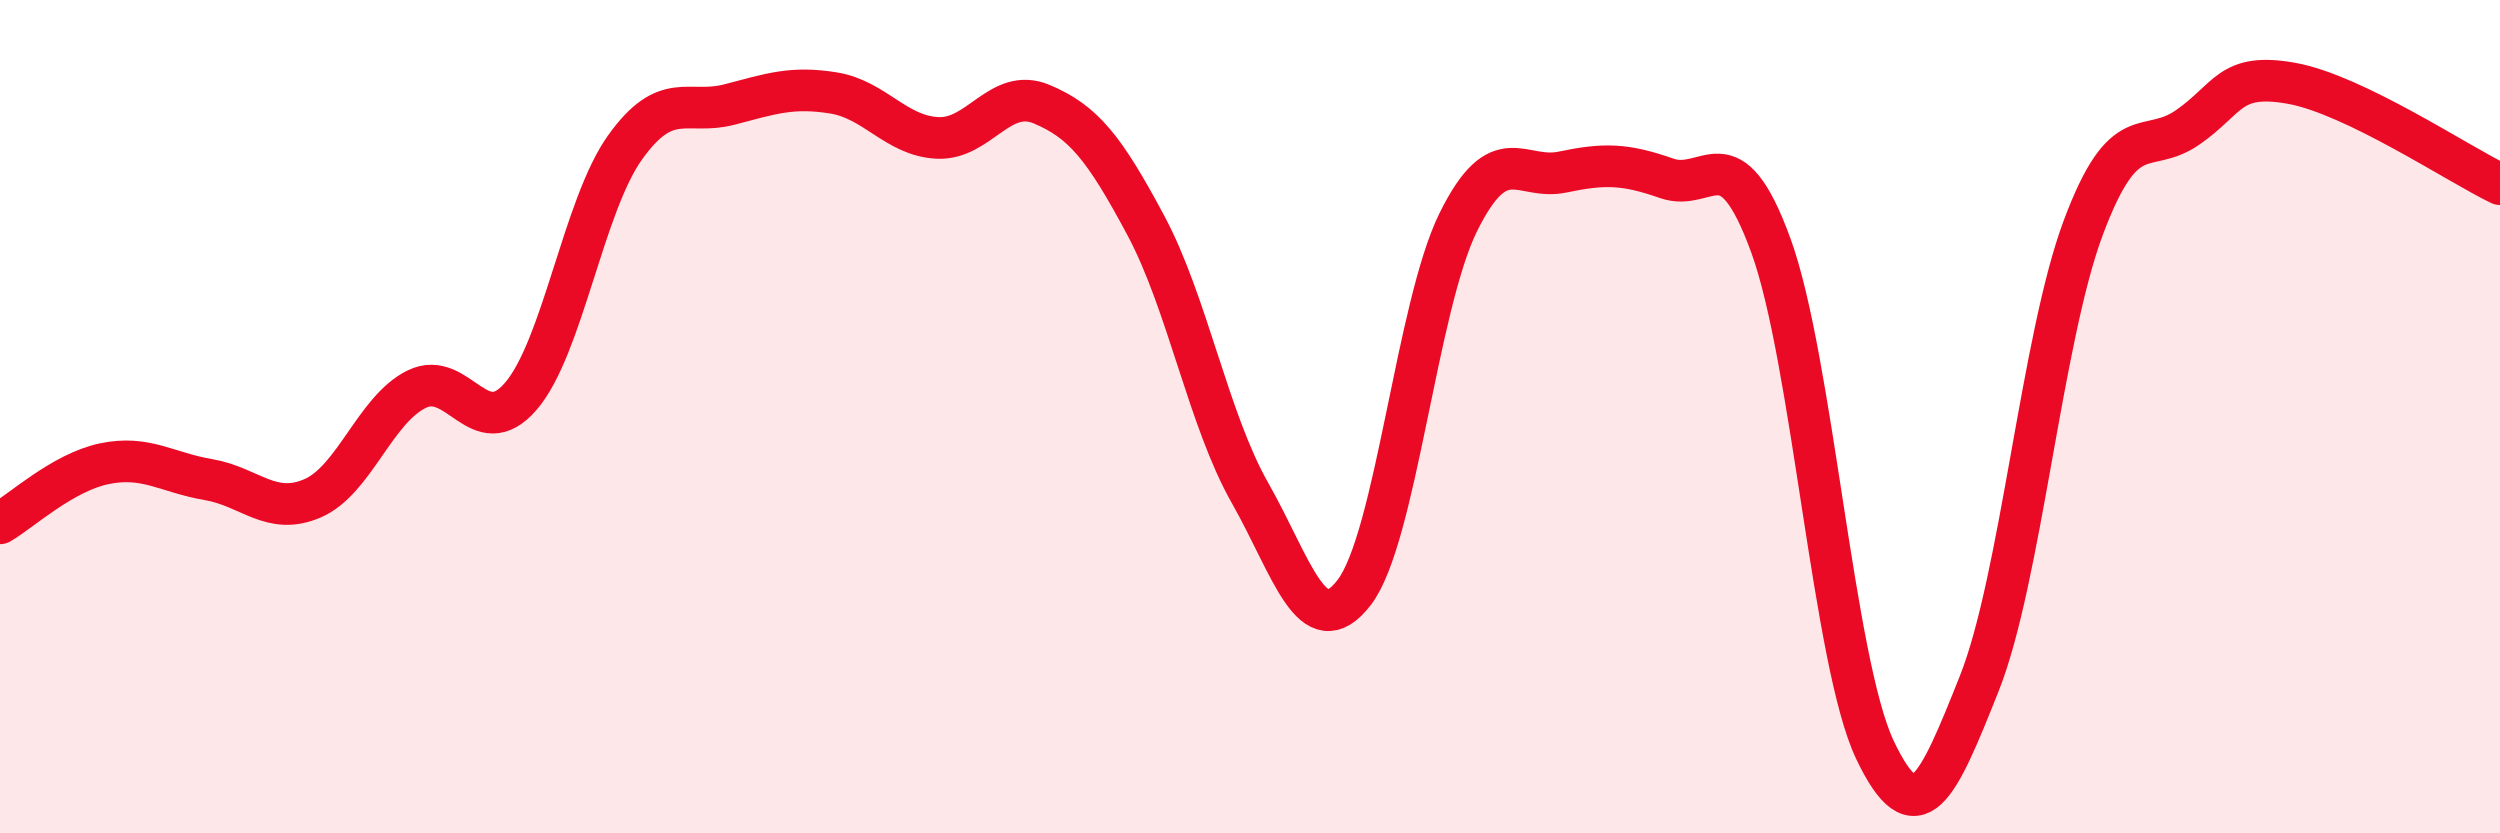 
    <svg width="60" height="20" viewBox="0 0 60 20" xmlns="http://www.w3.org/2000/svg">
      <path
        d="M 0,12.56 C 0.5,12.27 1.5,11.34 2.5,11.13 C 3.5,10.92 4,11.34 5,11.51 C 6,11.68 6.5,12.39 7.5,11.96 C 8.5,11.53 9,9.83 10,9.34 C 11,8.85 11.5,10.67 12.5,9.51 C 13.5,8.35 14,4.94 15,3.54 C 16,2.14 16.5,2.77 17.5,2.51 C 18.5,2.25 19,2.07 20,2.23 C 21,2.39 21.5,3.26 22.5,3.31 C 23.5,3.36 24,2.08 25,2.5 C 26,2.92 26.5,3.54 27.5,5.41 C 28.5,7.28 29,10.07 30,11.83 C 31,13.59 31.5,15.52 32.5,14.22 C 33.5,12.92 34,7.35 35,5.33 C 36,3.31 36.5,4.34 37.5,4.13 C 38.5,3.92 39,3.93 40,4.28 C 41,4.63 41.5,3.15 42.5,5.89 C 43.5,8.63 44,15.9 45,18 C 46,20.1 46.5,18.92 47.5,16.41 C 48.5,13.9 49,8.13 50,5.46 C 51,2.79 51.5,3.75 52.5,3.06 C 53.5,2.37 53.5,1.73 55,2 C 56.5,2.27 59,3.94 60,4.42L60 20L0 20Z"
        fill="#EB0A25"
        opacity="0.1"
        stroke-linecap="round"
        stroke-linejoin="round"
      />
      <path
        d="M 0,12.56 C 0.5,12.27 1.5,11.34 2.5,11.13 C 3.5,10.92 4,11.34 5,11.51 C 6,11.68 6.5,12.39 7.5,11.96 C 8.5,11.53 9,9.83 10,9.34 C 11,8.85 11.5,10.67 12.5,9.51 C 13.5,8.35 14,4.94 15,3.54 C 16,2.14 16.5,2.77 17.5,2.51 C 18.5,2.25 19,2.07 20,2.23 C 21,2.39 21.5,3.26 22.5,3.31 C 23.5,3.36 24,2.08 25,2.5 C 26,2.92 26.5,3.54 27.5,5.41 C 28.5,7.28 29,10.07 30,11.83 C 31,13.59 31.5,15.52 32.5,14.22 C 33.5,12.92 34,7.35 35,5.33 C 36,3.31 36.5,4.34 37.5,4.13 C 38.5,3.92 39,3.93 40,4.28 C 41,4.63 41.5,3.15 42.5,5.89 C 43.5,8.63 44,15.9 45,18 C 46,20.1 46.5,18.92 47.5,16.41 C 48.5,13.9 49,8.13 50,5.46 C 51,2.79 51.5,3.75 52.5,3.06 C 53.5,2.37 53.5,1.73 55,2 C 56.5,2.27 59,3.94 60,4.42"
        stroke="#EB0A25"
        stroke-width="1"
        fill="none"
        stroke-linecap="round"
        stroke-linejoin="round"
      />
    </svg>
  
